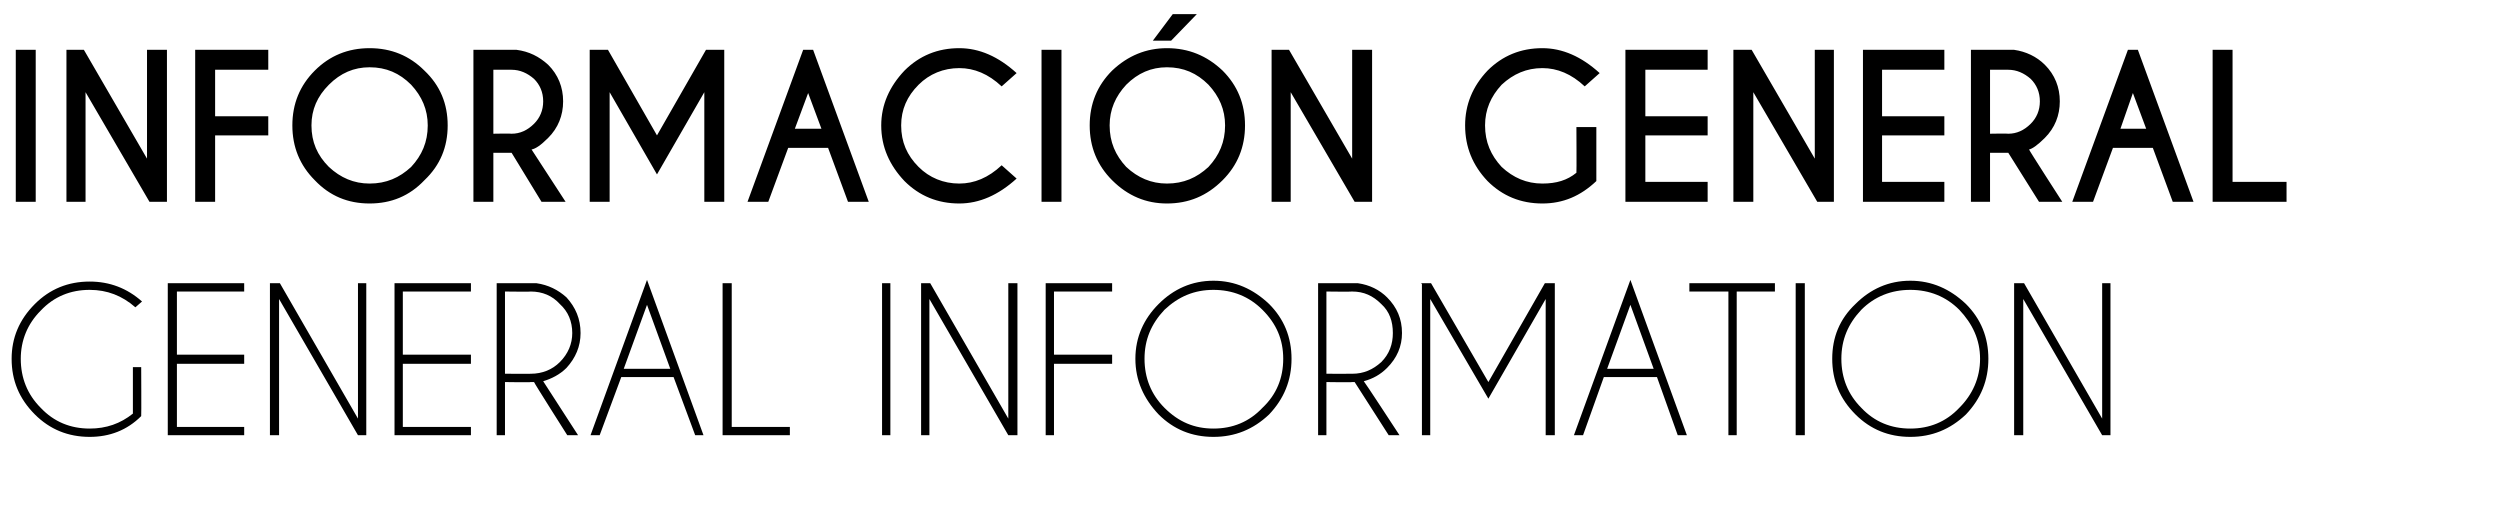 <?xml version="1.0" standalone="no"?>
<!DOCTYPE svg PUBLIC "-//W3C//DTD SVG 1.1//EN" "http://www.w3.org/Graphics/SVG/1.1/DTD/svg11.dtd">
<svg xmlns="http://www.w3.org/2000/svg" version="1.1" width="301px" height="63.3px" viewBox="0 -6 301 63.3" style="top:-6px">
  <desc>Informaci n general General information</desc>
  <defs/>
  <g id="Polygon703405">
    <path d="M 17 44.1 C 15.3 45.8 13.2 46.6 10.8 46.6 C 8.2 46.6 6 45.7 4.2 43.9 C 2.3 42 1.4 39.8 1.4 37.2 C 1.4 34.7 2.3 32.5 4.2 30.6 C 6 28.8 8.2 27.9 10.8 27.9 C 13.2 27.9 15.3 28.7 17.1 30.3 C 17.1 30.3 16.3 31 16.3 31 C 14.7 29.6 12.9 28.9 10.8 28.9 C 8.5 28.9 6.5 29.7 4.9 31.4 C 3.3 33 2.5 35 2.5 37.2 C 2.5 39.5 3.3 41.5 4.9 43.1 C 6.5 44.8 8.5 45.6 10.8 45.6 C 12.8 45.6 14.5 45 16 43.8 C 16 43.75 16 38.2 16 38.2 L 17 38.2 C 17 38.2 17.03 44.12 17 44.1 Z M 29.4 28.1 L 29.4 29.1 L 21.3 29.1 L 21.3 36.7 L 29.4 36.7 L 29.4 37.8 L 21.3 37.8 L 21.3 45.4 L 29.4 45.4 L 29.4 46.4 L 20.2 46.4 L 20.2 28.1 L 29.4 28.1 Z M 32.5 28.1 L 33.7 28.1 L 43.1 44.4 L 43.1 28.1 L 44.1 28.1 L 44.1 46.4 L 43.1 46.4 L 33.6 30 L 33.6 46.4 L 32.5 46.4 L 32.5 28.1 Z M 56.7 28.1 L 56.7 29.1 L 48.5 29.1 L 48.5 36.7 L 56.7 36.7 L 56.7 37.8 L 48.5 37.8 L 48.5 45.4 L 56.7 45.4 L 56.7 46.4 L 47.5 46.4 L 47.5 28.1 L 56.7 28.1 Z M 60.8 29.1 L 60.8 39 C 60.8 39 63.95 39.01 63.9 39 C 65.3 39 66.5 38.5 67.4 37.6 C 68.4 36.6 68.9 35.4 68.9 34.1 C 68.9 32.7 68.4 31.5 67.4 30.6 C 66.5 29.6 65.3 29.1 63.9 29.1 C 63.95 29.14 60.8 29.1 60.8 29.1 Z M 64.3 40 C 64.2 40 64.1 40 63.9 40 C 63.95 40.05 60.8 40 60.8 40 L 60.8 46.4 L 59.8 46.4 L 59.8 28.1 C 59.8 28.1 64.61 28.1 64.6 28.1 C 66 28.3 67.2 28.9 68.2 29.8 C 69.3 31 69.9 32.4 69.9 34.1 C 69.9 35.7 69.3 37.1 68.2 38.3 C 67.4 39.1 66.4 39.6 65.4 39.9 C 65.39 39.89 69.6 46.4 69.6 46.4 L 68.3 46.4 C 68.3 46.4 64.26 40.04 64.3 40 Z M 80.7 38.4 L 77.9 30.7 L 75.1 38.4 L 80.7 38.4 Z M 81.1 39.4 L 74.8 39.4 L 72.2 46.4 L 71.1 46.4 L 77.9 27.7 L 84.7 46.4 L 83.7 46.4 L 81.1 39.4 Z M 87 46.4 L 87 28.1 L 88.1 28.1 L 88.1 45.4 L 95.1 45.4 L 95.1 46.4 L 87 46.4 Z M 107.2 28.1 L 107.2 46.4 L 106.2 46.4 L 106.2 28.1 L 107.2 28.1 Z M 110.9 28.1 L 112 28.1 L 121.4 44.4 L 121.4 28.1 L 122.5 28.1 L 122.5 46.4 L 121.4 46.4 L 111.9 30 L 111.9 46.4 L 110.9 46.4 L 110.9 28.1 Z M 133.9 28.1 L 133.9 29.1 L 126.9 29.1 L 126.9 36.7 L 133.9 36.7 L 133.9 37.8 L 126.9 37.8 L 126.9 46.4 L 125.9 46.4 L 125.9 28.1 L 133.9 28.1 Z M 146.1 27.8 C 148.7 27.8 150.9 28.8 152.8 30.6 C 154.6 32.4 155.5 34.6 155.5 37.2 C 155.5 39.8 154.6 42 152.8 43.9 C 150.9 45.7 148.7 46.6 146.1 46.6 C 143.5 46.6 141.3 45.7 139.5 43.9 C 137.7 42 136.7 39.8 136.7 37.2 C 136.7 34.6 137.7 32.4 139.5 30.6 C 141.3 28.8 143.5 27.8 146.1 27.8 C 146.1 27.8 146.1 27.8 146.1 27.8 Z M 146.1 28.9 C 143.8 28.9 141.9 29.7 140.2 31.3 C 138.6 33 137.8 34.9 137.8 37.2 C 137.8 39.5 138.6 41.5 140.2 43.1 C 141.9 44.8 143.8 45.6 146.1 45.6 C 148.4 45.6 150.4 44.8 152 43.1 C 153.7 41.5 154.5 39.5 154.5 37.2 C 154.5 34.9 153.7 33 152 31.3 C 150.4 29.7 148.4 28.9 146.1 28.9 Z M 159.7 29.1 L 159.7 39 C 159.7 39 162.81 39.01 162.8 39 C 164.2 39 165.3 38.5 166.3 37.6 C 167.3 36.6 167.7 35.4 167.7 34.1 C 167.7 32.7 167.3 31.5 166.3 30.6 C 165.3 29.6 164.2 29.1 162.8 29.1 C 162.81 29.14 159.7 29.1 159.7 29.1 Z M 163.1 40 C 163 40 162.9 40 162.8 40 C 162.81 40.05 159.7 40 159.7 40 L 159.7 46.4 L 158.7 46.4 L 158.7 28.1 C 158.7 28.1 163.47 28.1 163.5 28.1 C 164.9 28.3 166.1 28.9 167 29.8 C 168.2 31 168.8 32.4 168.8 34.1 C 168.8 35.7 168.2 37.1 167 38.3 C 166.2 39.1 165.3 39.6 164.2 39.9 C 164.25 39.89 168.5 46.4 168.5 46.4 L 167.2 46.4 C 167.2 46.4 163.12 40.04 163.1 40 Z M 172.3 28.1 L 179.2 40 L 186 28.1 L 187.2 28.1 L 187.2 28.2 L 187.2 46.4 L 186.1 46.4 L 186.1 30 L 179.2 42 L 172.2 30 L 172.2 46.4 L 171.2 46.4 L 171.2 28.2 L 171.1 28.1 L 172.3 28.1 Z M 199.1 38.4 L 196.3 30.7 L 193.5 38.4 L 199.1 38.4 Z M 199.5 39.4 L 193.1 39.4 L 190.6 46.4 L 189.5 46.4 L 196.3 27.7 L 203.1 46.4 L 202 46.4 L 199.5 39.4 Z M 209.1 29.1 L 209.1 46.4 L 208.1 46.4 L 208.1 29.1 L 203.4 29.1 L 203.4 28.1 L 213.7 28.1 L 213.7 29.1 L 209.1 29.1 Z M 217.3 28.1 L 217.3 46.4 L 216.2 46.4 L 216.2 28.1 L 217.3 28.1 Z M 230 27.8 C 232.6 27.8 234.8 28.8 236.7 30.6 C 238.5 32.4 239.4 34.6 239.4 37.2 C 239.4 39.8 238.5 42 236.7 43.9 C 234.8 45.7 232.6 46.6 230 46.6 C 227.4 46.6 225.2 45.7 223.4 43.9 C 221.5 42 220.6 39.8 220.6 37.2 C 220.6 34.6 221.5 32.4 223.4 30.6 C 225.2 28.8 227.4 27.8 230 27.8 C 230 27.8 230 27.8 230 27.8 Z M 230 28.9 C 227.7 28.9 225.7 29.7 224.1 31.3 C 222.5 33 221.7 34.9 221.7 37.2 C 221.7 39.5 222.5 41.5 224.1 43.1 C 225.7 44.8 227.7 45.6 230 45.6 C 232.3 45.6 234.3 44.8 235.9 43.1 C 237.5 41.5 238.4 39.5 238.4 37.2 C 238.4 34.9 237.5 33 235.9 31.3 C 234.3 29.7 232.3 28.9 230 28.9 Z M 242.5 28.1 L 243.7 28.1 L 253.1 44.4 L 253.1 28.1 L 254.1 28.1 L 254.1 46.4 L 253.1 46.4 L 243.6 30 L 243.6 46.4 L 242.5 46.4 L 242.5 28.1 Z " stroke="none" fill="#000"/>
  </g>
  <g id="Polygon703404">
    <path d="M 4.3 0 L 4.3 18.3 L 1.9 18.3 L 1.9 0 L 4.3 0 Z M 8 0 L 10.1 0 L 17.7 13.1 L 17.7 0 L 20.1 0 L 20.1 18.3 L 18 18.3 L 10.3 5.1 L 10.3 18.3 L 8 18.3 L 8 0 Z M 32.3 0 L 32.3 2.4 L 25.9 2.4 L 25.9 8 L 32.3 8 L 32.3 10.3 L 25.9 10.3 L 25.9 18.3 L 23.5 18.3 L 23.5 0 L 32.3 0 Z M 44.5 -0.2 C 47.1 -0.2 49.3 0.7 51.1 2.5 C 53 4.3 53.9 6.5 53.9 9.1 C 53.9 11.7 53 13.9 51.1 15.7 C 49.3 17.6 47.1 18.5 44.5 18.5 C 41.9 18.5 39.7 17.6 37.9 15.7 C 36.1 13.9 35.2 11.7 35.2 9.1 C 35.2 6.5 36.1 4.3 37.9 2.5 C 39.7 0.7 41.9 -0.2 44.5 -0.2 C 44.5 -0.2 44.5 -0.2 44.5 -0.2 Z M 44.5 2.1 C 42.6 2.1 41 2.8 39.6 4.2 C 38.2 5.6 37.5 7.2 37.5 9.1 C 37.5 11.1 38.2 12.7 39.6 14.1 C 41 15.4 42.6 16.1 44.5 16.1 C 46.5 16.1 48.1 15.4 49.5 14.1 C 50.8 12.7 51.5 11.1 51.5 9.1 C 51.5 7.2 50.8 5.6 49.5 4.2 C 48.1 2.8 46.5 2.1 44.5 2.1 Z M 59.4 2.4 L 59.4 10.1 C 59.4 10.1 61.57 10.06 61.6 10.1 C 62.6 10.1 63.5 9.7 64.3 8.9 C 65 8.2 65.4 7.3 65.4 6.2 C 65.4 5.1 65 4.2 64.3 3.5 C 63.5 2.8 62.6 2.4 61.6 2.4 C 61.57 2.38 59.4 2.4 59.4 2.4 Z M 61.6 12.4 L 59.4 12.4 L 59.4 18.3 L 57 18.3 L 57 0 C 57 0 62.23 0 62.2 0 C 63.7 0.2 64.9 0.8 66 1.8 C 67.2 3 67.8 4.5 67.8 6.2 C 67.8 7.9 67.2 9.4 66 10.6 C 65.1 11.5 64.5 11.9 64 12 C 64.04 12.04 68.1 18.3 68.1 18.3 L 65.2 18.3 L 61.6 12.4 Z M 73.2 0 L 79.1 10.3 L 85 0 L 87.2 0 L 87.2 18.3 L 84.8 18.3 L 84.8 5.1 L 79.1 15 L 73.4 5.1 L 73.4 18.3 L 71 18.3 L 71 0 L 73.2 0 Z M 98.9 9.5 L 97.3 5.2 L 95.7 9.5 L 98.9 9.5 Z M 97.9 0 L 104.6 18.3 L 102.1 18.3 L 99.7 11.8 L 94.9 11.8 L 92.5 18.3 L 90 18.3 L 96.7 0 L 97.9 0 Z M 115.5 16.1 C 117.3 16.1 119 15.4 120.6 13.9 C 120.6 13.9 122.4 15.5 122.4 15.5 C 120.2 17.5 117.9 18.5 115.5 18.5 C 112.9 18.5 110.7 17.6 108.9 15.8 C 107.1 13.9 106.1 11.7 106.1 9.1 C 106.1 6.6 107.1 4.4 108.9 2.5 C 110.7 0.7 112.9 -0.2 115.5 -0.2 C 117.9 -0.2 120.2 0.8 122.4 2.8 C 122.4 2.8 120.6 4.4 120.6 4.4 C 119 2.9 117.3 2.2 115.5 2.2 C 113.6 2.2 111.9 2.9 110.6 4.2 C 109.2 5.6 108.5 7.2 108.5 9.1 C 108.5 11.1 109.2 12.7 110.6 14.1 C 111.9 15.4 113.6 16.1 115.5 16.1 C 115.5 16.1 115.5 16.1 115.5 16.1 Z M 127.8 0 L 127.8 18.3 L 125.4 18.3 L 125.4 0 L 127.8 0 Z M 140.5 -0.2 C 143.1 -0.2 145.3 0.7 147.2 2.5 C 149 4.3 149.9 6.5 149.9 9.1 C 149.9 11.7 149 13.9 147.2 15.7 C 145.3 17.6 143.1 18.5 140.5 18.5 C 138 18.5 135.8 17.6 133.9 15.7 C 132.1 13.9 131.2 11.7 131.2 9.1 C 131.2 6.5 132.1 4.3 133.9 2.5 C 135.8 0.7 138 -0.2 140.5 -0.2 C 140.5 -0.2 140.5 -0.2 140.5 -0.2 Z M 140.5 2.1 C 138.6 2.1 137 2.8 135.6 4.2 C 134.3 5.6 133.6 7.2 133.6 9.1 C 133.6 11.1 134.3 12.7 135.6 14.1 C 137 15.4 138.6 16.1 140.5 16.1 C 142.5 16.1 144.1 15.4 145.5 14.1 C 146.8 12.7 147.5 11.1 147.5 9.1 C 147.5 7.2 146.8 5.6 145.5 4.2 C 144.1 2.8 142.5 2.1 140.5 2.1 Z M 141.2 -4.3 L 144.1 -4.3 L 141 -1.1 L 138.8 -1.1 L 141.2 -4.3 Z M 153.1 0 L 155.2 0 L 162.8 13.1 L 162.8 0 L 165.2 0 L 165.2 18.3 L 163.1 18.3 L 155.4 5.1 L 155.4 18.3 L 153.1 18.3 L 153.1 0 Z M 192.2 15.8 C 190.3 17.6 188.2 18.5 185.7 18.5 C 183.1 18.5 180.9 17.6 179.1 15.8 C 177.3 13.9 176.4 11.7 176.4 9.1 C 176.4 6.6 177.3 4.4 179.1 2.5 C 180.9 0.7 183.1 -0.2 185.7 -0.2 C 188.1 -0.2 190.4 0.8 192.6 2.8 C 192.6 2.8 190.8 4.4 190.8 4.4 C 189.2 2.9 187.5 2.2 185.7 2.2 C 183.8 2.2 182.2 2.9 180.8 4.2 C 179.5 5.6 178.8 7.2 178.8 9.1 C 178.8 11.1 179.5 12.7 180.8 14.1 C 182.2 15.4 183.8 16.1 185.7 16.1 C 187.4 16.1 188.7 15.7 189.8 14.8 C 189.83 14.81 189.8 9.3 189.8 9.3 L 192.2 9.3 C 192.2 9.3 192.19 15.79 192.2 15.8 Z M 205.6 0 L 205.6 2.4 L 198.1 2.4 L 198.1 8 L 205.6 8 L 205.6 10.3 L 198.1 10.3 L 198.1 15.9 L 205.6 15.9 L 205.6 18.3 L 195.7 18.3 L 195.7 0 L 205.6 0 Z M 208.7 0 L 210.9 0 L 218.5 13.1 L 218.5 0 L 220.8 0 L 220.8 18.3 L 218.8 18.3 L 211.1 5.1 L 211.1 18.3 L 208.7 18.3 L 208.7 0 Z M 234.1 0 L 234.1 2.4 L 226.6 2.4 L 226.6 8 L 234.1 8 L 234.1 10.3 L 226.6 10.3 L 226.6 15.9 L 234.1 15.9 L 234.1 18.3 L 224.3 18.3 L 224.3 0 L 234.1 0 Z M 239.6 2.4 L 239.6 10.1 C 239.6 10.1 241.79 10.06 241.8 10.1 C 242.8 10.1 243.7 9.7 244.5 8.9 C 245.2 8.2 245.6 7.3 245.6 6.2 C 245.6 5.1 245.2 4.2 244.5 3.5 C 243.7 2.8 242.8 2.4 241.8 2.4 C 241.79 2.38 239.6 2.4 239.6 2.4 Z M 241.8 12.4 L 239.6 12.4 L 239.6 18.3 L 237.3 18.3 L 237.3 0 C 237.3 0 242.46 0 242.5 0 C 243.9 0.2 245.2 0.8 246.2 1.8 C 247.4 3 248 4.5 248 6.2 C 248 7.9 247.4 9.4 246.2 10.6 C 245.3 11.5 244.7 11.9 244.3 12 C 244.26 12.04 248.3 18.3 248.3 18.3 L 245.5 18.3 L 241.8 12.4 Z M 258.4 9.5 L 256.8 5.2 L 255.3 9.5 L 258.4 9.5 Z M 257.4 0 L 264.1 18.3 L 261.6 18.3 L 259.2 11.8 L 254.4 11.8 L 252 18.3 L 249.5 18.3 L 256.2 0 L 257.4 0 Z M 266.4 18.3 L 266.4 0 L 268.8 0 L 268.8 15.9 L 275.3 15.9 L 275.3 18.3 L 266.4 18.3 Z " stroke="none" fill="#000"/>
  </g>
</svg>